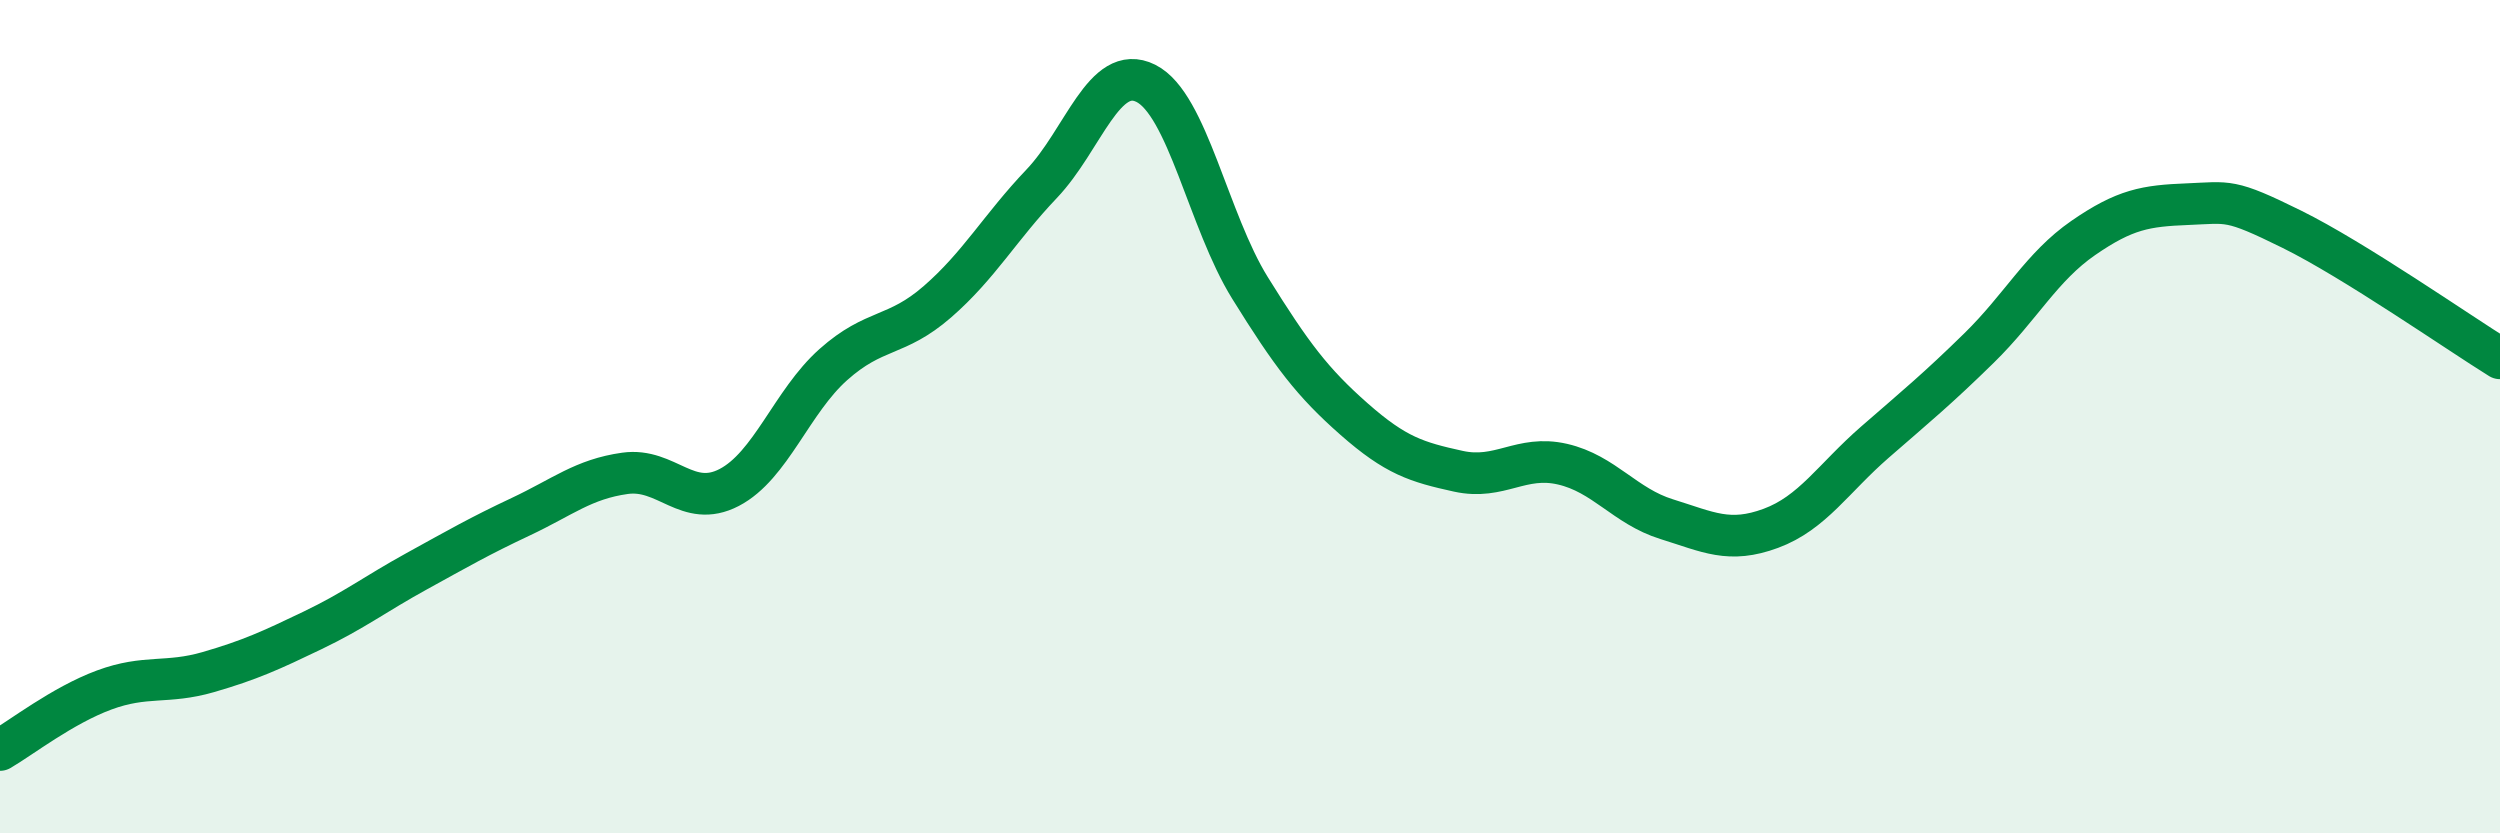 
    <svg width="60" height="20" viewBox="0 0 60 20" xmlns="http://www.w3.org/2000/svg">
      <path
        d="M 0,18 C 0.5,17.71 1.5,16.93 2.5,16.56 C 3.5,16.19 4,16.42 5,16.13 C 6,15.84 6.5,15.61 7.5,15.13 C 8.5,14.65 9,14.26 10,13.71 C 11,13.16 11.5,12.87 12.5,12.4 C 13.5,11.93 14,11.5 15,11.36 C 16,11.22 16.5,12.22 17.5,11.7 C 18.5,11.18 19,9.64 20,8.75 C 21,7.86 21.5,8.11 22.5,7.24 C 23.5,6.37 24,5.46 25,4.41 C 26,3.36 26.5,1.5 27.5,2 C 28.5,2.5 29,5.3 30,6.91 C 31,8.52 31.5,9.18 32.5,10.06 C 33.5,10.94 34,11.09 35,11.31 C 36,11.53 36.5,10.91 37.5,11.14 C 38.5,11.37 39,12.15 40,12.46 C 41,12.77 41.5,13.05 42.5,12.68 C 43.5,12.31 44,11.48 45,10.61 C 46,9.74 46.5,9.33 47.5,8.35 C 48.5,7.37 49,6.4 50,5.71 C 51,5.02 51.5,4.94 52.5,4.9 C 53.5,4.86 53.5,4.76 55,5.5 C 56.5,6.24 59,7.98 60,8.6L60 20L0 20Z"
        fill="#008740"
        opacity="0.1"
        stroke-linecap="round"
        stroke-linejoin="round"
      />
      <path
        d="M 0,18 C 0.5,17.71 1.5,16.93 2.5,16.56 C 3.5,16.19 4,16.42 5,16.13 C 6,15.84 6.5,15.61 7.5,15.13 C 8.5,14.65 9,14.26 10,13.71 C 11,13.16 11.5,12.87 12.5,12.4 C 13.5,11.93 14,11.5 15,11.36 C 16,11.22 16.5,12.22 17.5,11.7 C 18.5,11.18 19,9.64 20,8.75 C 21,7.86 21.5,8.11 22.5,7.24 C 23.5,6.37 24,5.46 25,4.41 C 26,3.36 26.5,1.5 27.5,2 C 28.5,2.5 29,5.3 30,6.91 C 31,8.52 31.5,9.18 32.5,10.06 C 33.5,10.94 34,11.09 35,11.31 C 36,11.53 36.5,10.91 37.5,11.14 C 38.5,11.37 39,12.15 40,12.46 C 41,12.77 41.5,13.05 42.5,12.68 C 43.5,12.31 44,11.48 45,10.61 C 46,9.74 46.5,9.33 47.5,8.35 C 48.5,7.37 49,6.4 50,5.71 C 51,5.02 51.5,4.94 52.5,4.9 C 53.5,4.86 53.5,4.76 55,5.5 C 56.5,6.24 59,7.98 60,8.6"
        stroke="#008740"
        stroke-width="1"
        fill="none"
        stroke-linecap="round"
        stroke-linejoin="round"
      />
    </svg>
  